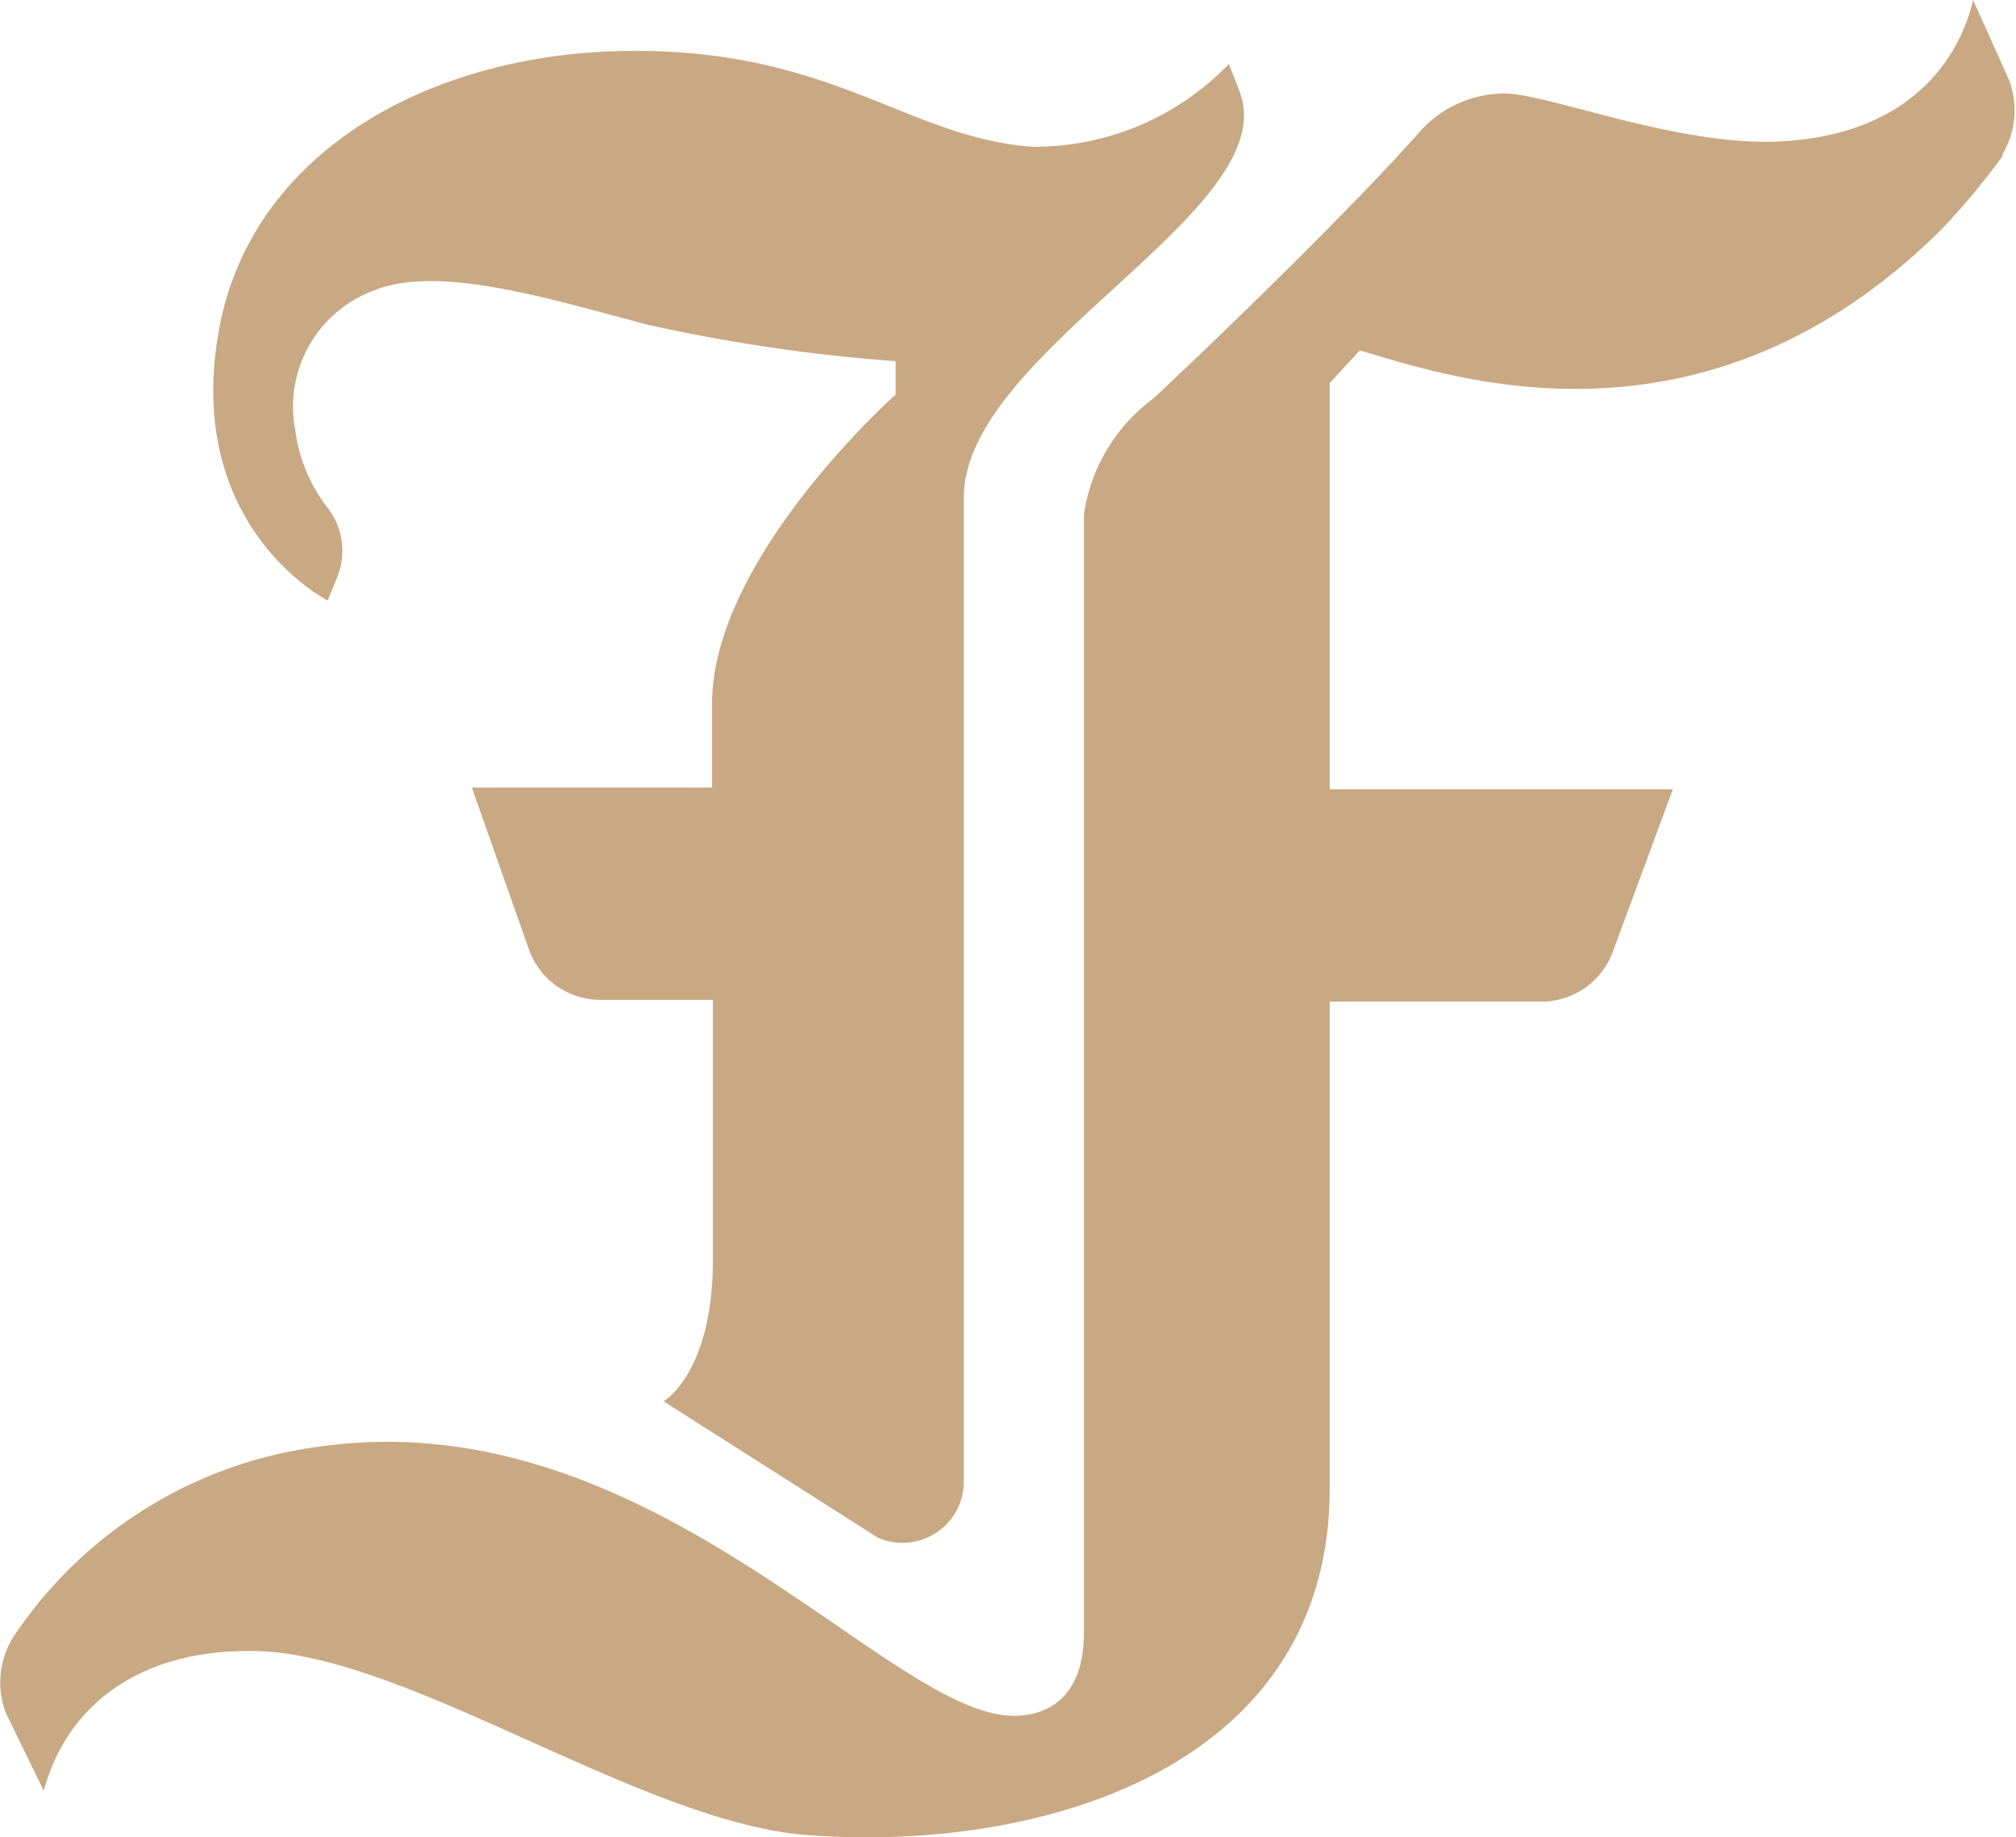 <svg xmlns="http://www.w3.org/2000/svg" viewBox="0 0 47 42.83"><defs><style>.cls-1{fill:#c9a983;}</style></defs><title>logo</title><g id="Layer_2" data-name="Layer 2"><g id="Layer_1-2" data-name="Layer 1"><path class="cls-1" d="M46.7,3.62a16.73,16.73,0,0,1-1.42,1.71c-5.62,5.6-11.61,3.4-13.58,2.84L31,8.93V18.4h8l-1.4,3.79a1.77,1.77,0,0,1-1.66,1.16H31V34.7c0,6.52-6.73,8.5-12.2,8.08-3.93-.31-9.47-4.34-13-4.29-2.67,0-4.27,1.36-4.78,3.26L.13,39.92A2,2,0,0,1,.3,38.18a10.13,10.13,0,0,1,7.19-4.46C15.2,32.65,20.7,40,23.63,40c1,0,1.64-.64,1.64-1.93V12a4.08,4.08,0,0,1,1.62-2.71c1.88-1.76,4.79-4.61,6.22-6.23A2.59,2.59,0,0,1,34,2.41a2.65,2.65,0,0,1,1.08-.23c1,0,4,1.22,6.36,1.12C44.84,3.15,45.77,1,46,0l.84,1.87a2,2,0,0,1-.17,1.75"/><path class="cls-1" d="M5.12,7.61c.77-4,4.77-6.32,9.36-6.42,4.87-.1,6.62,2,9.56,2.23a6.28,6.28,0,0,0,4.61-1.93l.24.62C30,4.88,22.47,8.17,22.47,11.6V34.51a1.43,1.43,0,0,1-2,1.34l-5-3.18s1.15-.66,1.15-3.3V23.31H14a1.77,1.77,0,0,1-1.66-1.15L11,18.36H16.6V16.41c0-3.41,4.28-7.21,4.28-7.21V8.42a39.79,39.79,0,0,1-5.78-.85C12.92,7,10.22,6.14,8.7,6.78A2.88,2.88,0,0,0,6.88,10a3.72,3.72,0,0,0,.76,1.84,1.64,1.64,0,0,1,.24,1.57L7.64,14S4.23,12.28,5.12,7.61"/></g></g></svg>